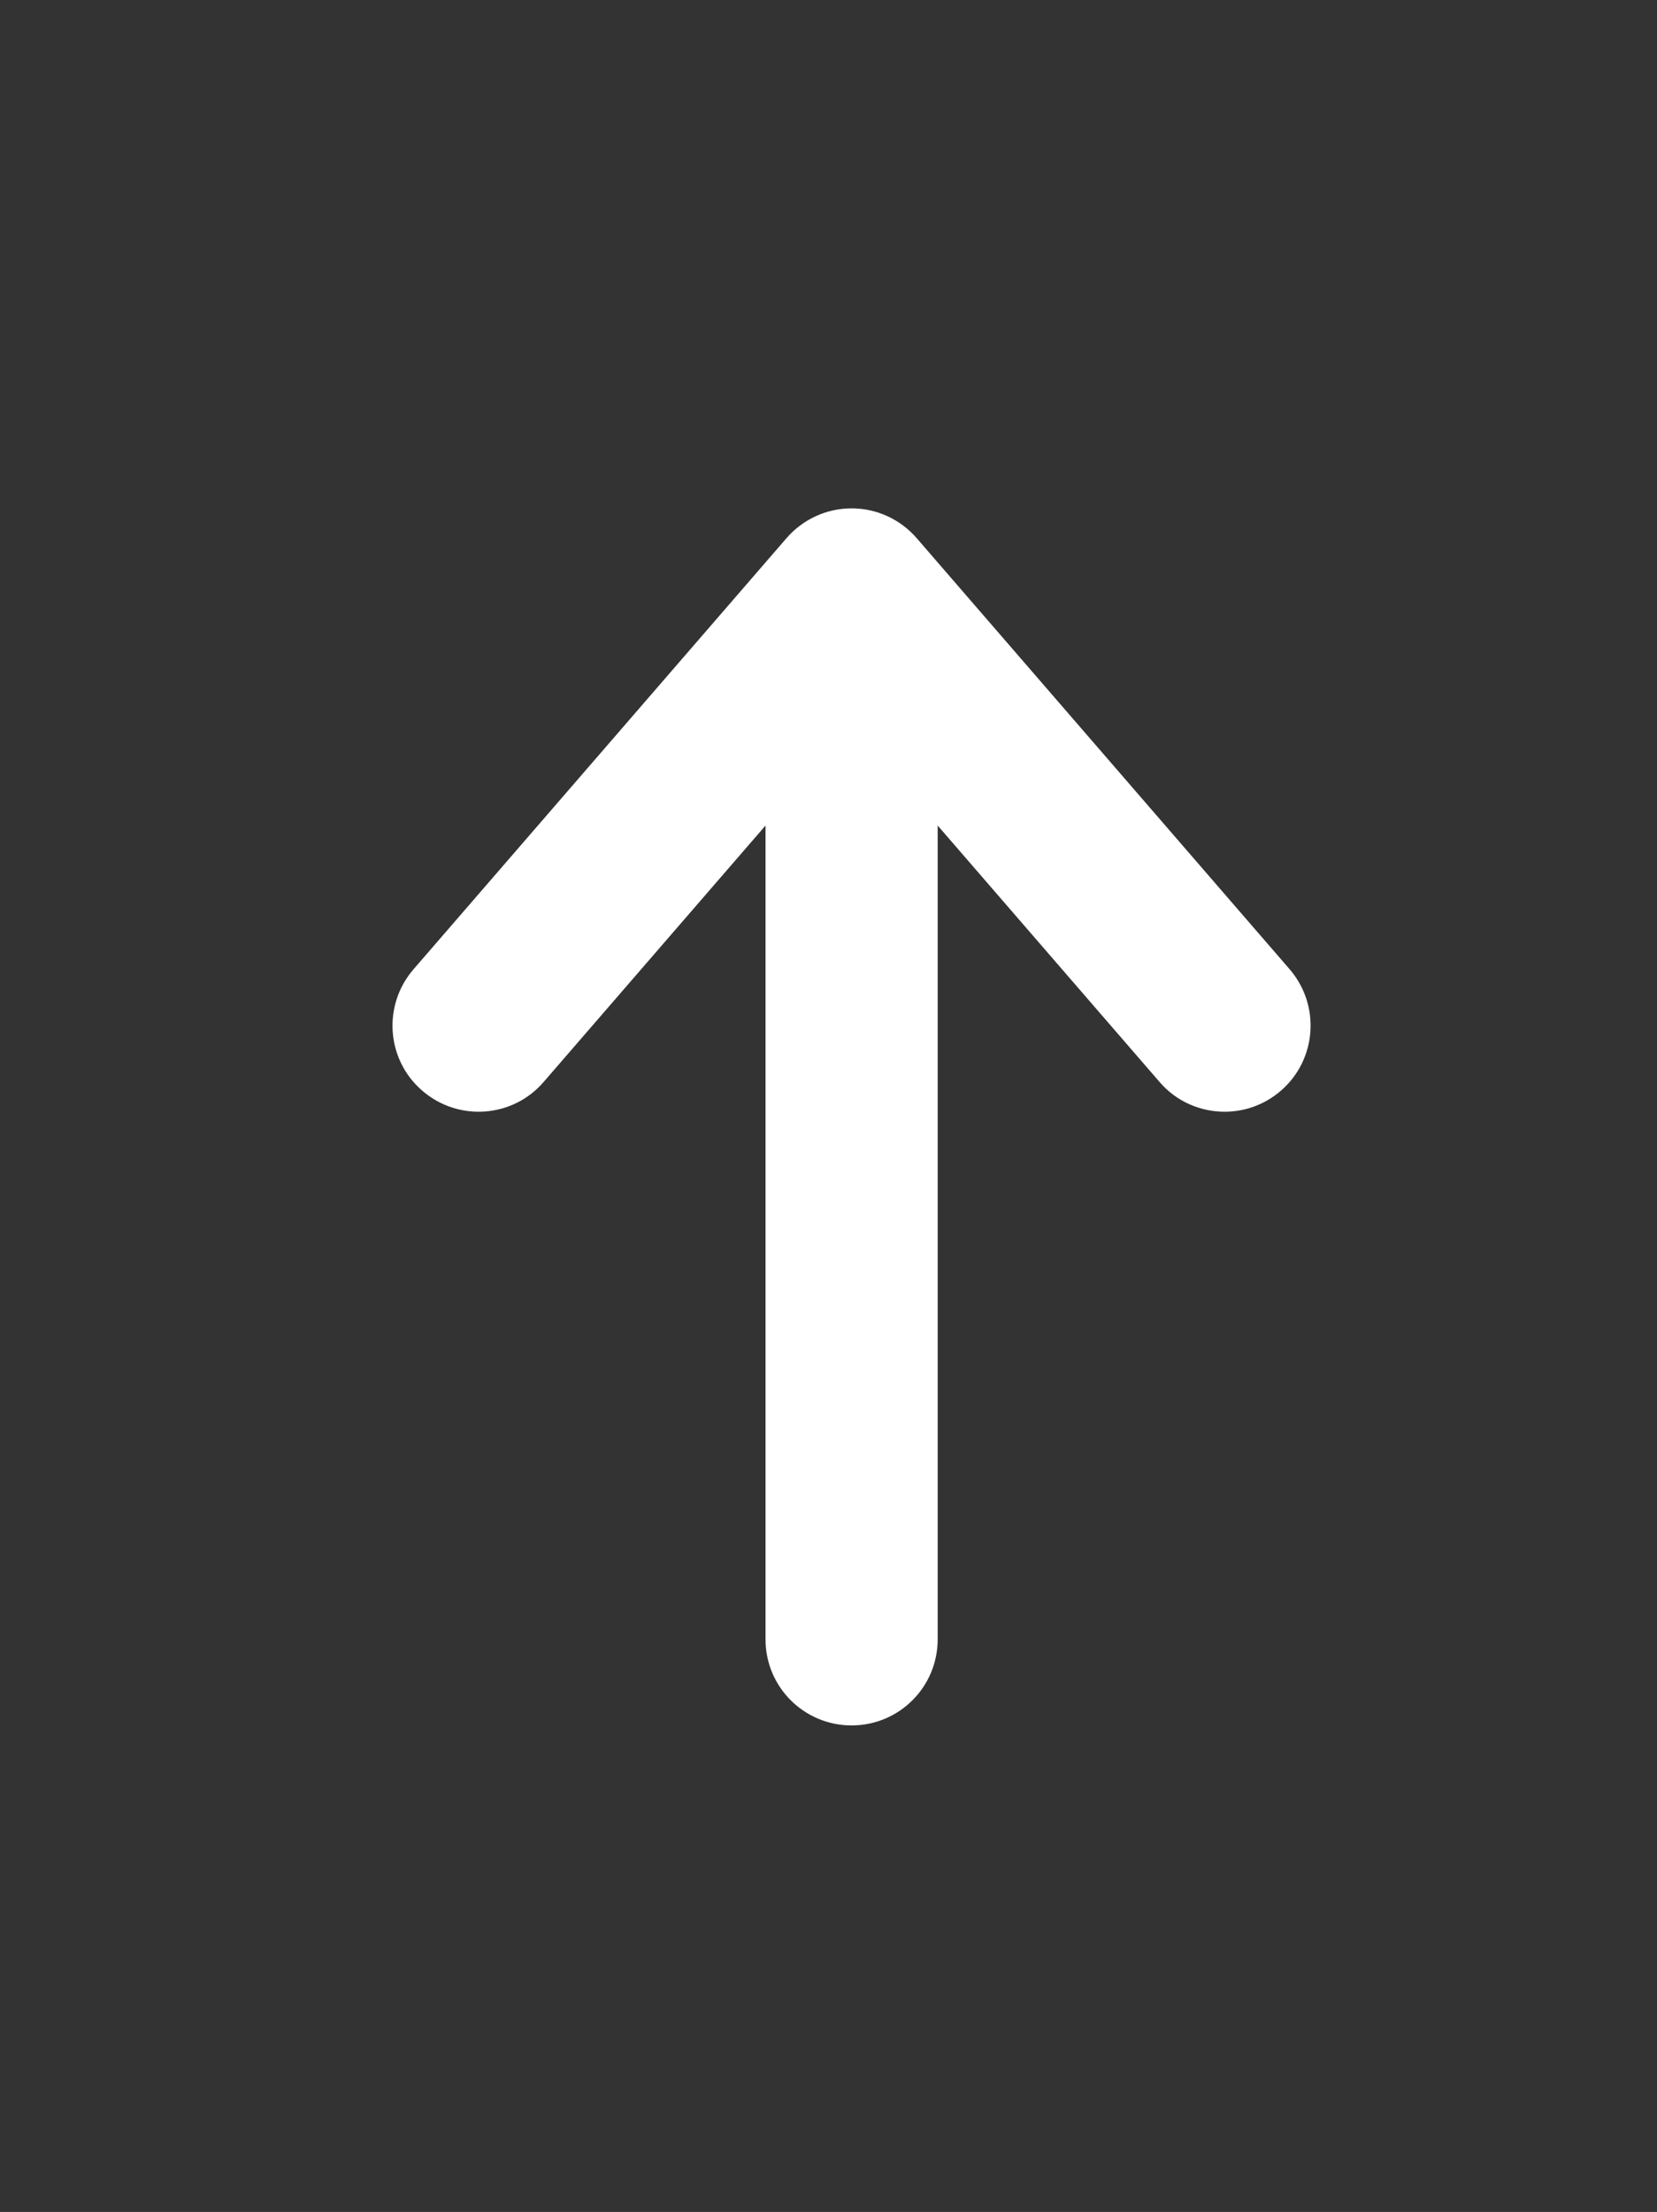 <?xml version="1.0" encoding="utf-8"?>
<!-- Generator: Adobe Illustrator 23.0.0, SVG Export Plug-In . SVG Version: 6.00 Build 0)  -->
<svg version="1.1" id="Capa_1" xmlns="http://www.w3.org/2000/svg" xmlns:xlink="http://www.w3.org/1999/xlink" x="0px" y="0px"
	 viewBox="0 0 57.75 77.06" style="enable-background:new 0 0 57.75 77.06;" xml:space="preserve">
<rect x="0" y="0" width="57.75" height="77.06" fill="#333333" stroke="none"/>
<style type="text/css">
	.st0{fill:#FFFFFF;}
</style>
<path class="st0" d="M44.95,33.77l-13-15.02c-0.57-0.66-1.4-1.04-2.27-1.04c-0.87,0-1.7,0.38-2.27,1.04l-13,15.02
	c-1.08,1.25-0.95,3.15,0.31,4.23c1.25,1.08,3.15,0.95,4.23-0.31l7.73-8.93v28.35c0,1.66,1.34,3,3,3c1.66,0,3-1.34,3-3V28.76
	l7.73,8.93c0.59,0.69,1.43,1.04,2.27,1.04c0.7,0,1.39-0.24,1.96-0.73C45.89,36.92,46.03,35.03,44.95,33.77z"/>
</svg>
